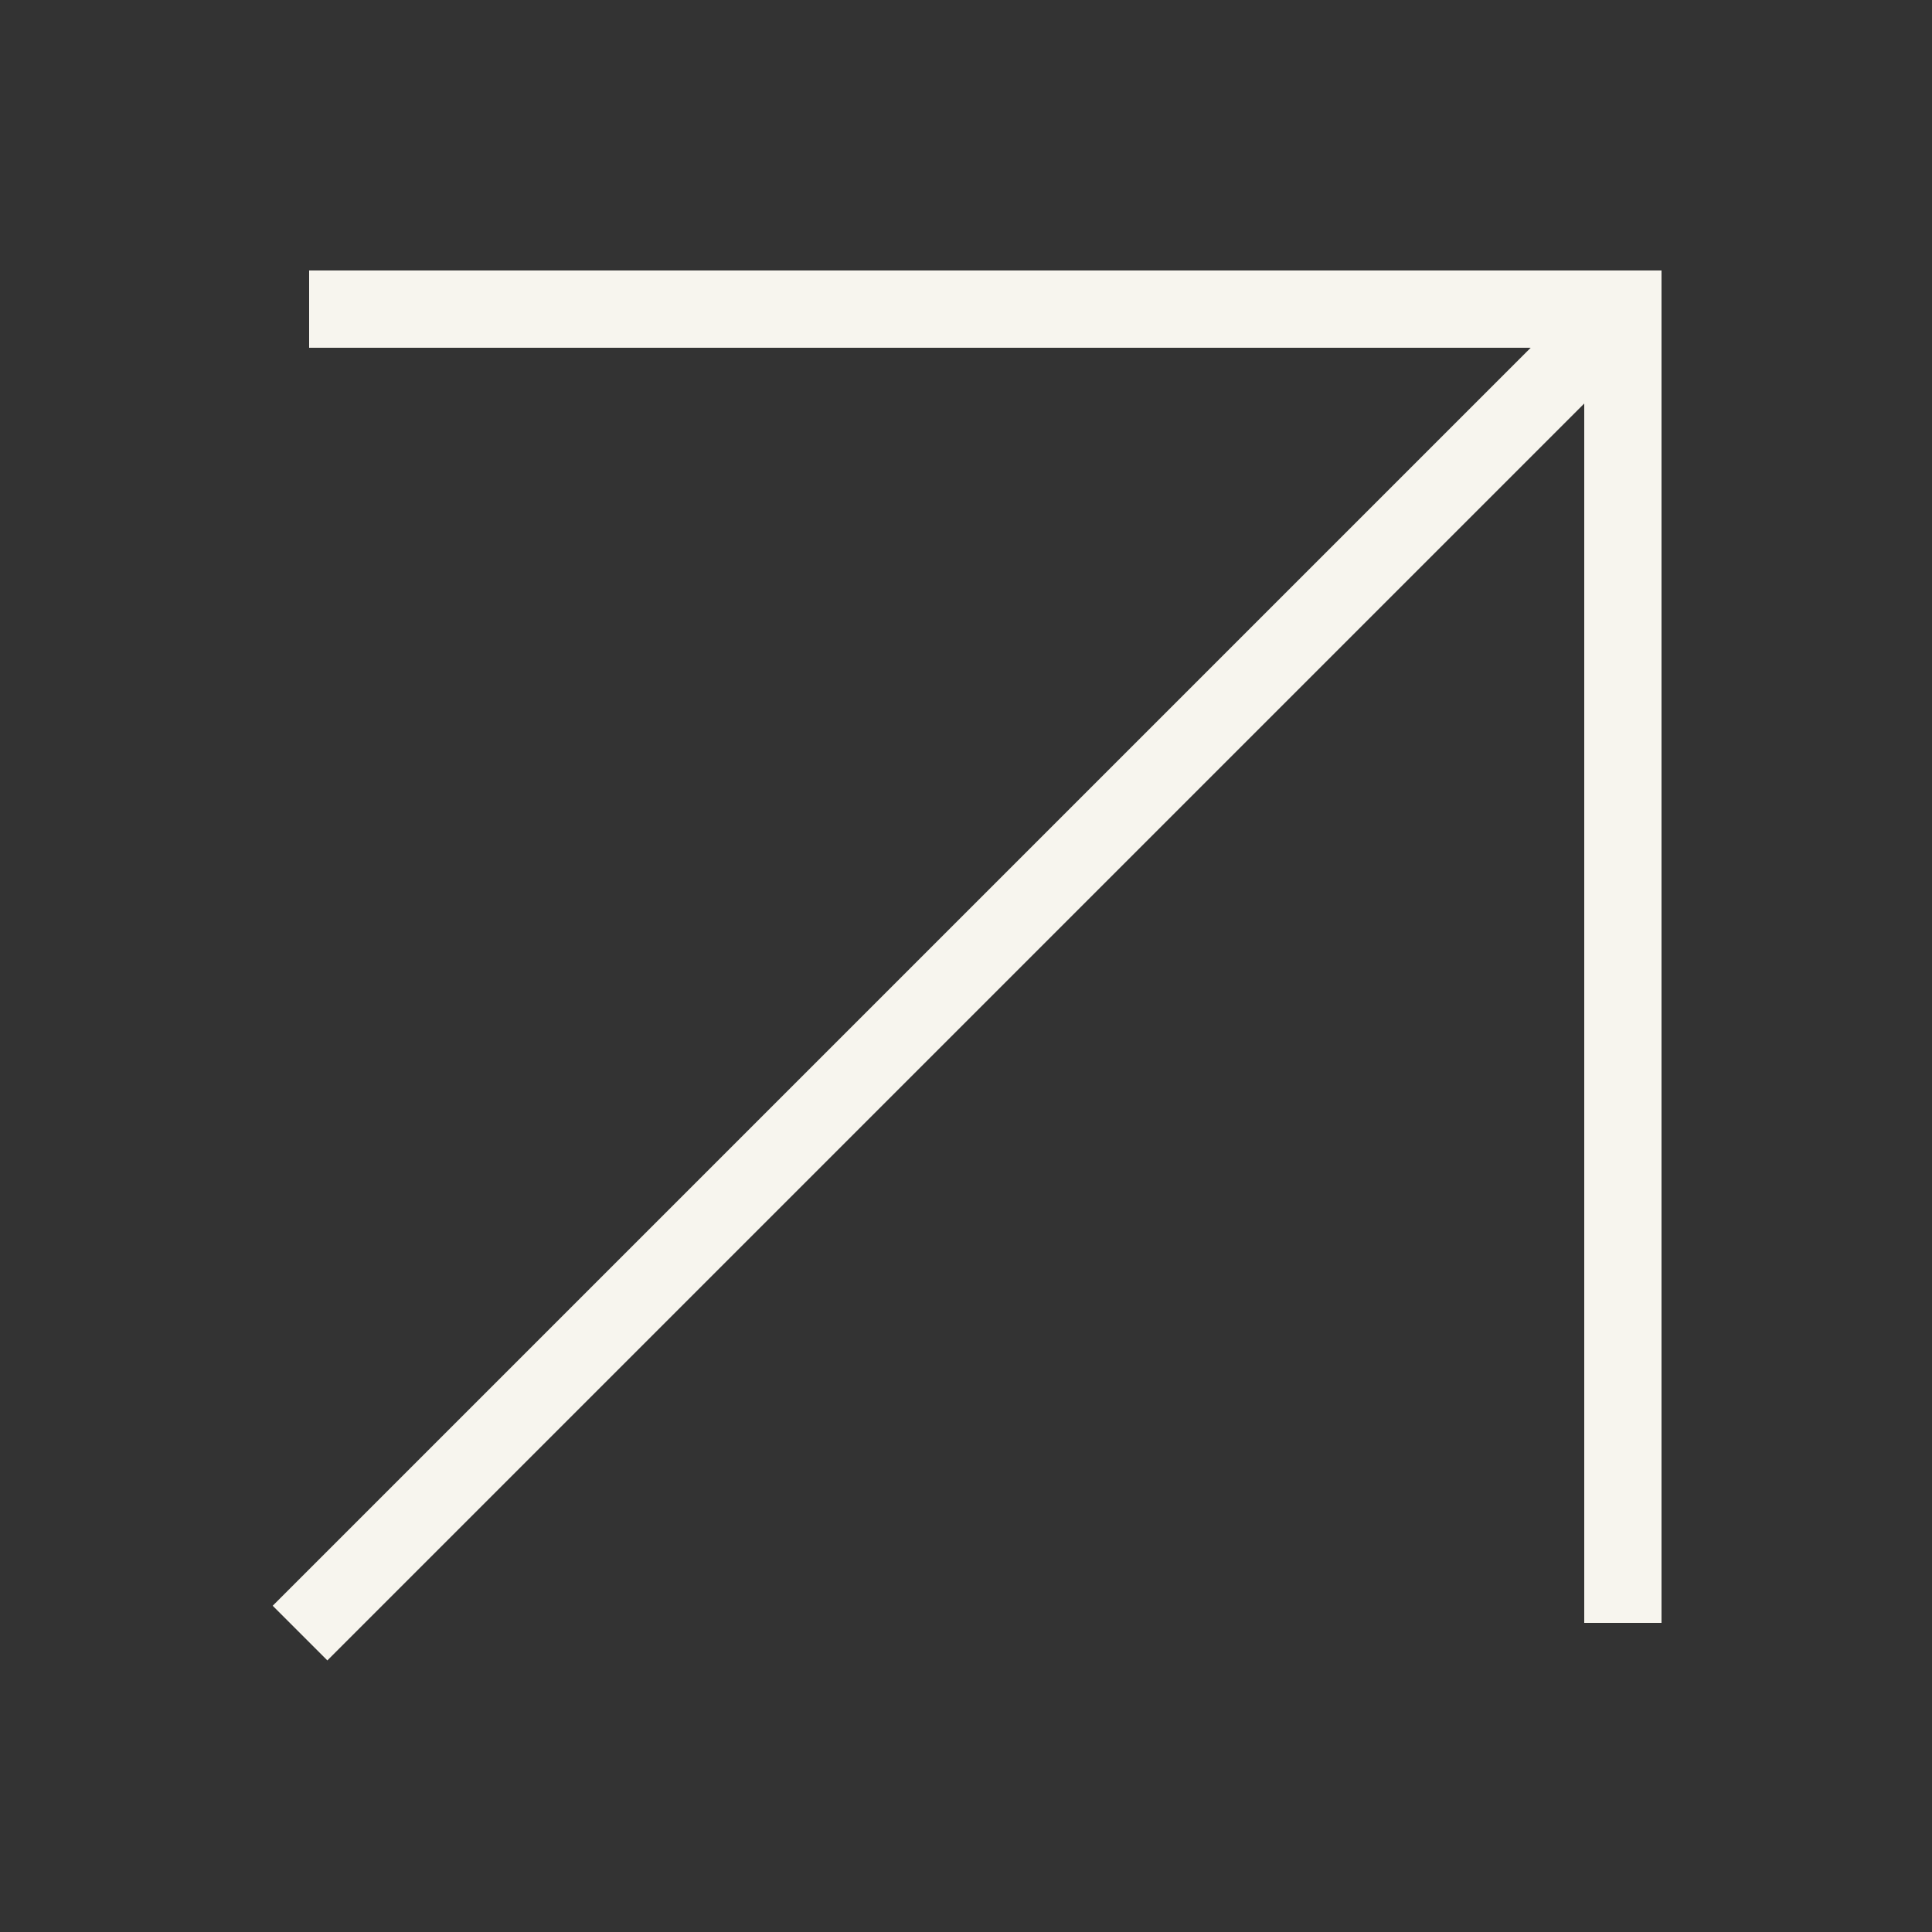 <svg xmlns="http://www.w3.org/2000/svg" xmlns:xlink="http://www.w3.org/1999/xlink" version="1.1" x="0px" y="0px" viewBox="0 0 100 100" enable-background="new 0 0 100 100" xml:space="preserve" aria-hidden="true" width="100px" height="100px" style="fill:url(#CerosGradient_id618ff9648);"><rect x="0" y="0" width="100" height="100" fill="#333333" stroke="none"/><defs><linearGradient class="cerosgradient" data-cerosgradient="true" id="CerosGradient_id618ff9648" gradientUnits="userSpaceOnUse" x1="50%" y1="100%" x2="50%" y2="0%"><stop offset="0%" stop-color="#F7F5EE"/><stop offset="100%" stop-color="#F7F5EE"/></linearGradient><linearGradient/></defs><g><polygon points="82,14 16,14 16,18 79.229,18 14.115,83.114 16.944,85.942 82,20.886 82,84 86,84 86,18 86,14  " style="fill:url(#CerosGradient_id618ff9648);"/></g></svg>